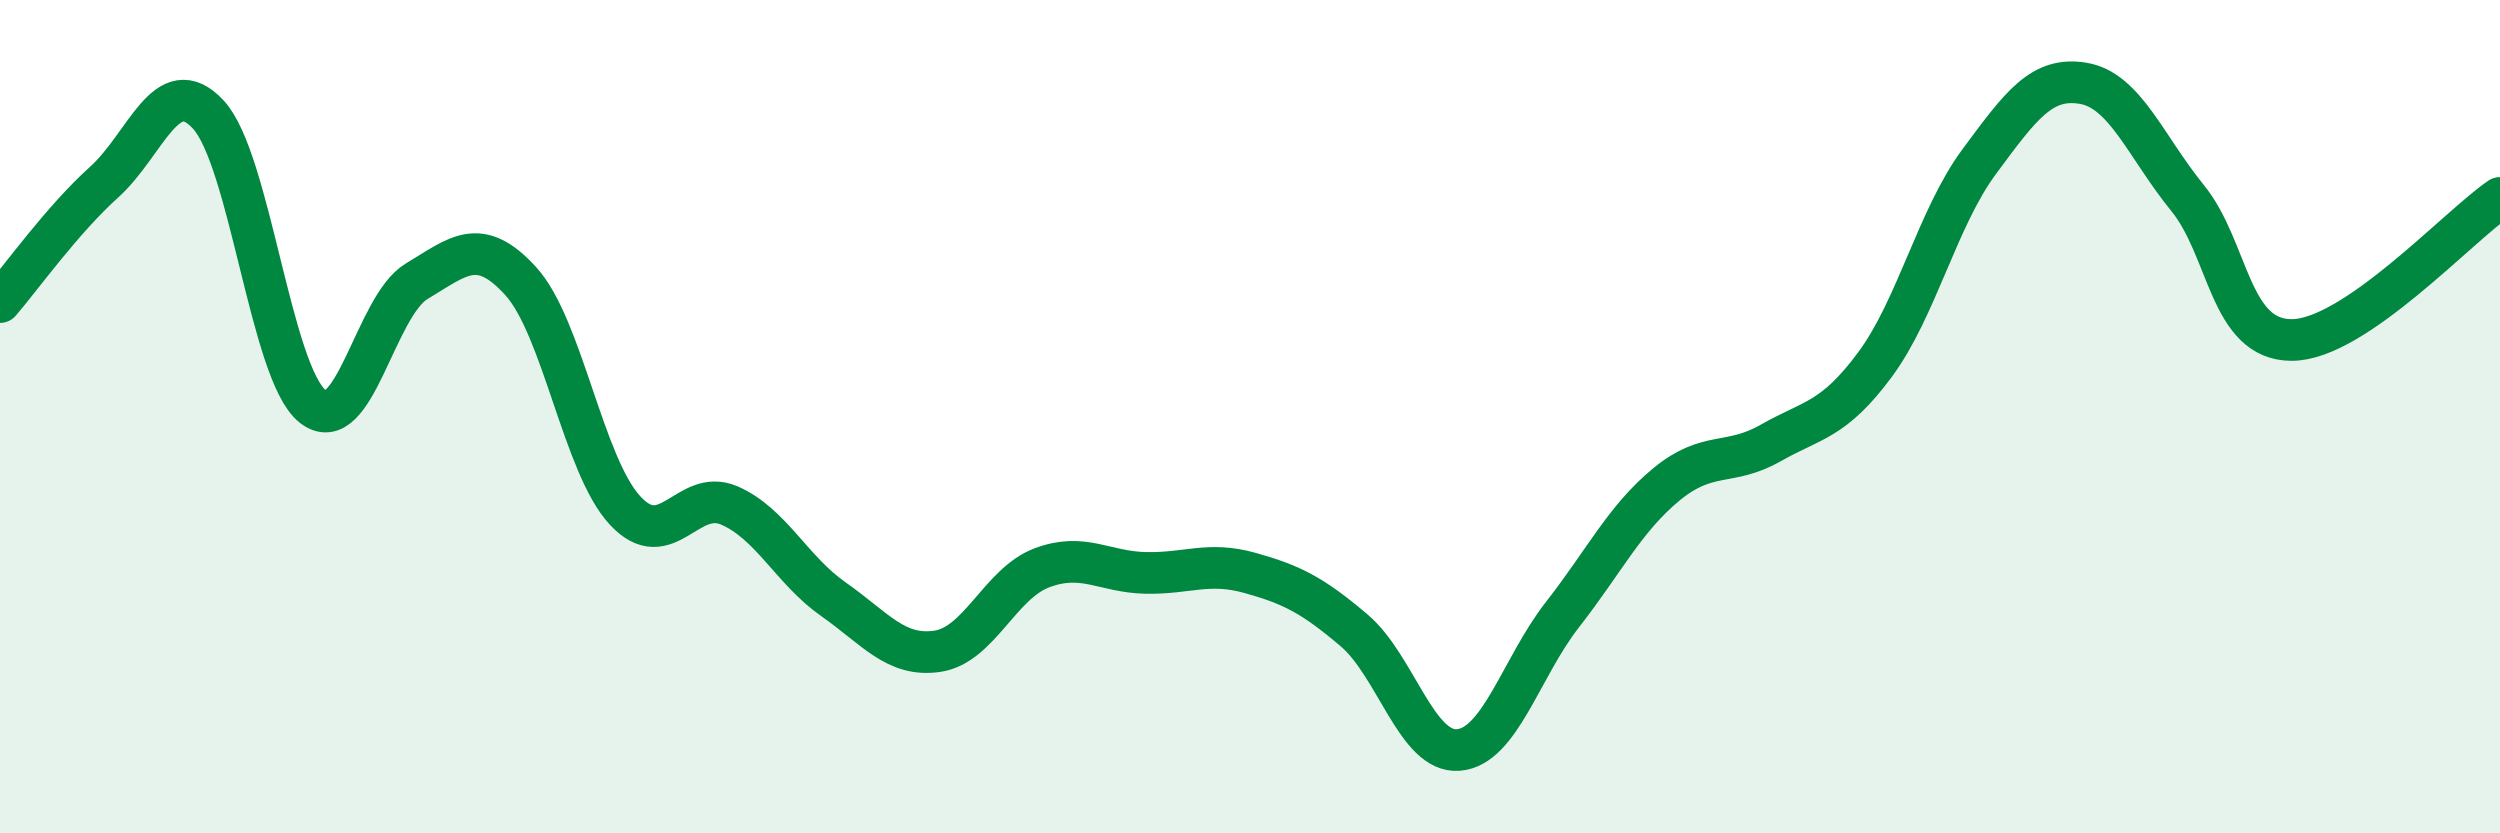 
    <svg width="60" height="20" viewBox="0 0 60 20" xmlns="http://www.w3.org/2000/svg">
      <path
        d="M 0,7.25 C 0.5,6.67 1.5,5.27 2.5,4.37 C 3.5,3.47 4,1.67 5,2.75 C 6,3.83 6.5,8.95 7.5,9.75 C 8.5,10.55 9,7.35 10,6.75 C 11,6.15 11.5,5.65 12.5,6.75 C 13.5,7.85 14,11.17 15,12.25 C 16,13.33 16.5,11.7 17.5,12.13 C 18.5,12.56 19,13.68 20,14.38 C 21,15.08 21.5,15.78 22.5,15.63 C 23.5,15.48 24,14.01 25,13.63 C 26,13.25 26.5,13.73 27.5,13.75 C 28.5,13.77 29,13.47 30,13.75 C 31,14.03 31.5,14.28 32.5,15.13 C 33.5,15.98 34,18.08 35,18 C 36,17.92 36.5,16.03 37.5,14.75 C 38.5,13.47 39,12.44 40,11.62 C 41,10.8 41.5,11.2 42.5,10.63 C 43.5,10.06 44,10.1 45,8.75 C 46,7.4 46.5,5.23 47.5,3.88 C 48.5,2.53 49,1.83 50,2 C 51,2.17 51.5,3.52 52.5,4.75 C 53.5,5.98 53.5,8.16 55,8.16 C 56.5,8.16 59,5.43 60,4.75L60 20L0 20Z"
        fill="#008740"
        opacity="0.1"
        stroke-linecap="round"
        stroke-linejoin="round"
      />
      <path
        d="M 0,7.25 C 0.5,6.67 1.5,5.27 2.5,4.37 C 3.5,3.47 4,1.67 5,2.75 C 6,3.83 6.5,8.95 7.5,9.75 C 8.5,10.55 9,7.35 10,6.75 C 11,6.15 11.5,5.65 12.5,6.75 C 13.5,7.85 14,11.17 15,12.25 C 16,13.33 16.5,11.7 17.5,12.13 C 18.5,12.56 19,13.68 20,14.38 C 21,15.08 21.5,15.78 22.5,15.63 C 23.5,15.48 24,14.01 25,13.63 C 26,13.25 26.5,13.73 27.5,13.75 C 28.5,13.77 29,13.47 30,13.75 C 31,14.03 31.5,14.28 32.5,15.13 C 33.5,15.98 34,18.08 35,18 C 36,17.92 36.5,16.03 37.5,14.75 C 38.5,13.47 39,12.44 40,11.62 C 41,10.8 41.5,11.2 42.5,10.63 C 43.5,10.06 44,10.1 45,8.75 C 46,7.4 46.5,5.23 47.5,3.88 C 48.5,2.53 49,1.83 50,2 C 51,2.17 51.5,3.52 52.5,4.75 C 53.5,5.98 53.5,8.16 55,8.16 C 56.5,8.16 59,5.43 60,4.75"
        stroke="#008740"
        stroke-width="1"
        fill="none"
        stroke-linecap="round"
        stroke-linejoin="round"
      />
    </svg>
  